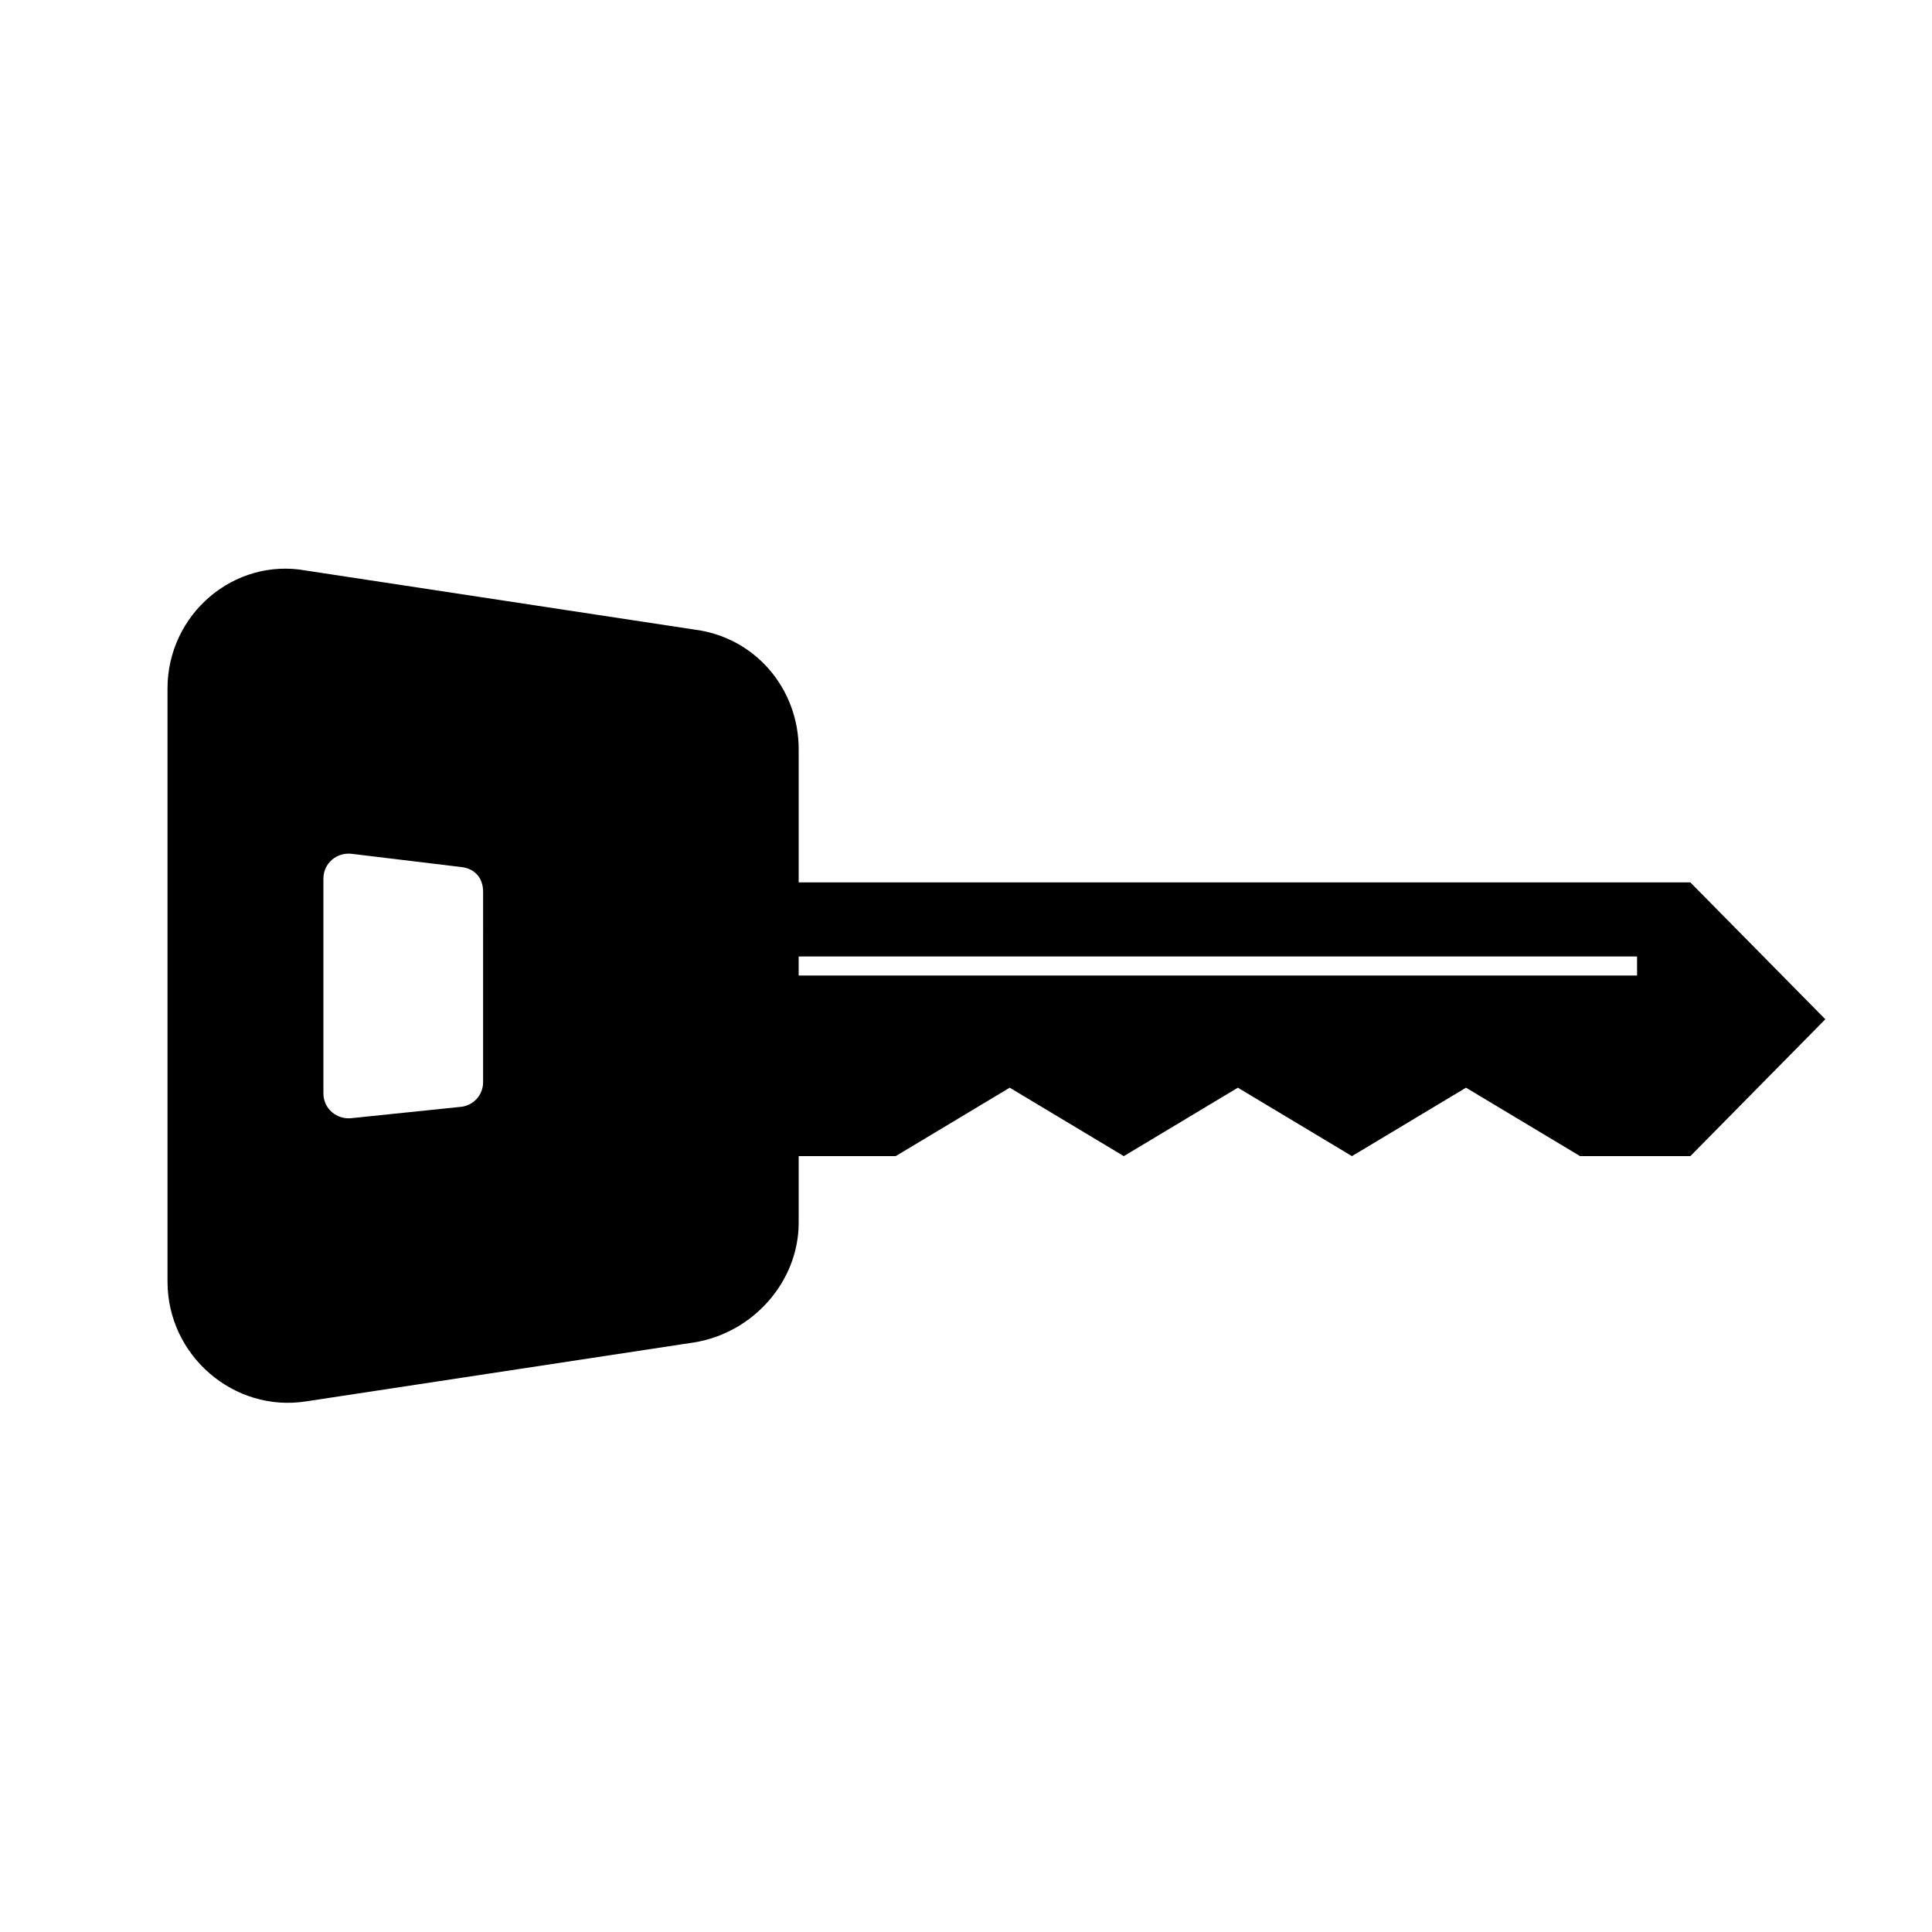<?xml version="1.0" encoding="UTF-8"?>
<!-- Uploaded to: ICON Repo, www.iconrepo.com, Generator: ICON Repo Mixer Tools -->
<svg fill="#000000" width="800px" height="800px" version="1.1" viewBox="144 144 512 512" xmlns="http://www.w3.org/2000/svg">
 <path d="m355.66 378.34v-35.77c0-16.121-11.586-29.727-27.711-31.738l-102.78-15.617c-19.145-3.531-36.777 11.582-36.777 31.23v157.19c0 19.648 17.633 34.762 36.777 31.738l102.78-15.617c15.617-2.519 27.711-16.121 27.711-31.738v-17.633h25.695l30.23-18.137 30.23 18.137 30.23-18.137 30.23 18.137 30.23-18.137 30.23 18.137h29.223l35.77-36.273-35.77-36.273h-236.3zm-83.633 52.395c0 3.527-2.519 6.047-5.543 6.551l-29.219 3.023c-4.031 0.504-7.559-2.519-7.559-6.551v-56.93c0-4.031 3.527-7.055 7.559-6.551l29.223 3.527c3.527 0.504 5.543 3.023 5.543 6.551zm305.81-28.215h-222.18v-5.039h222.18z"/>
</svg>